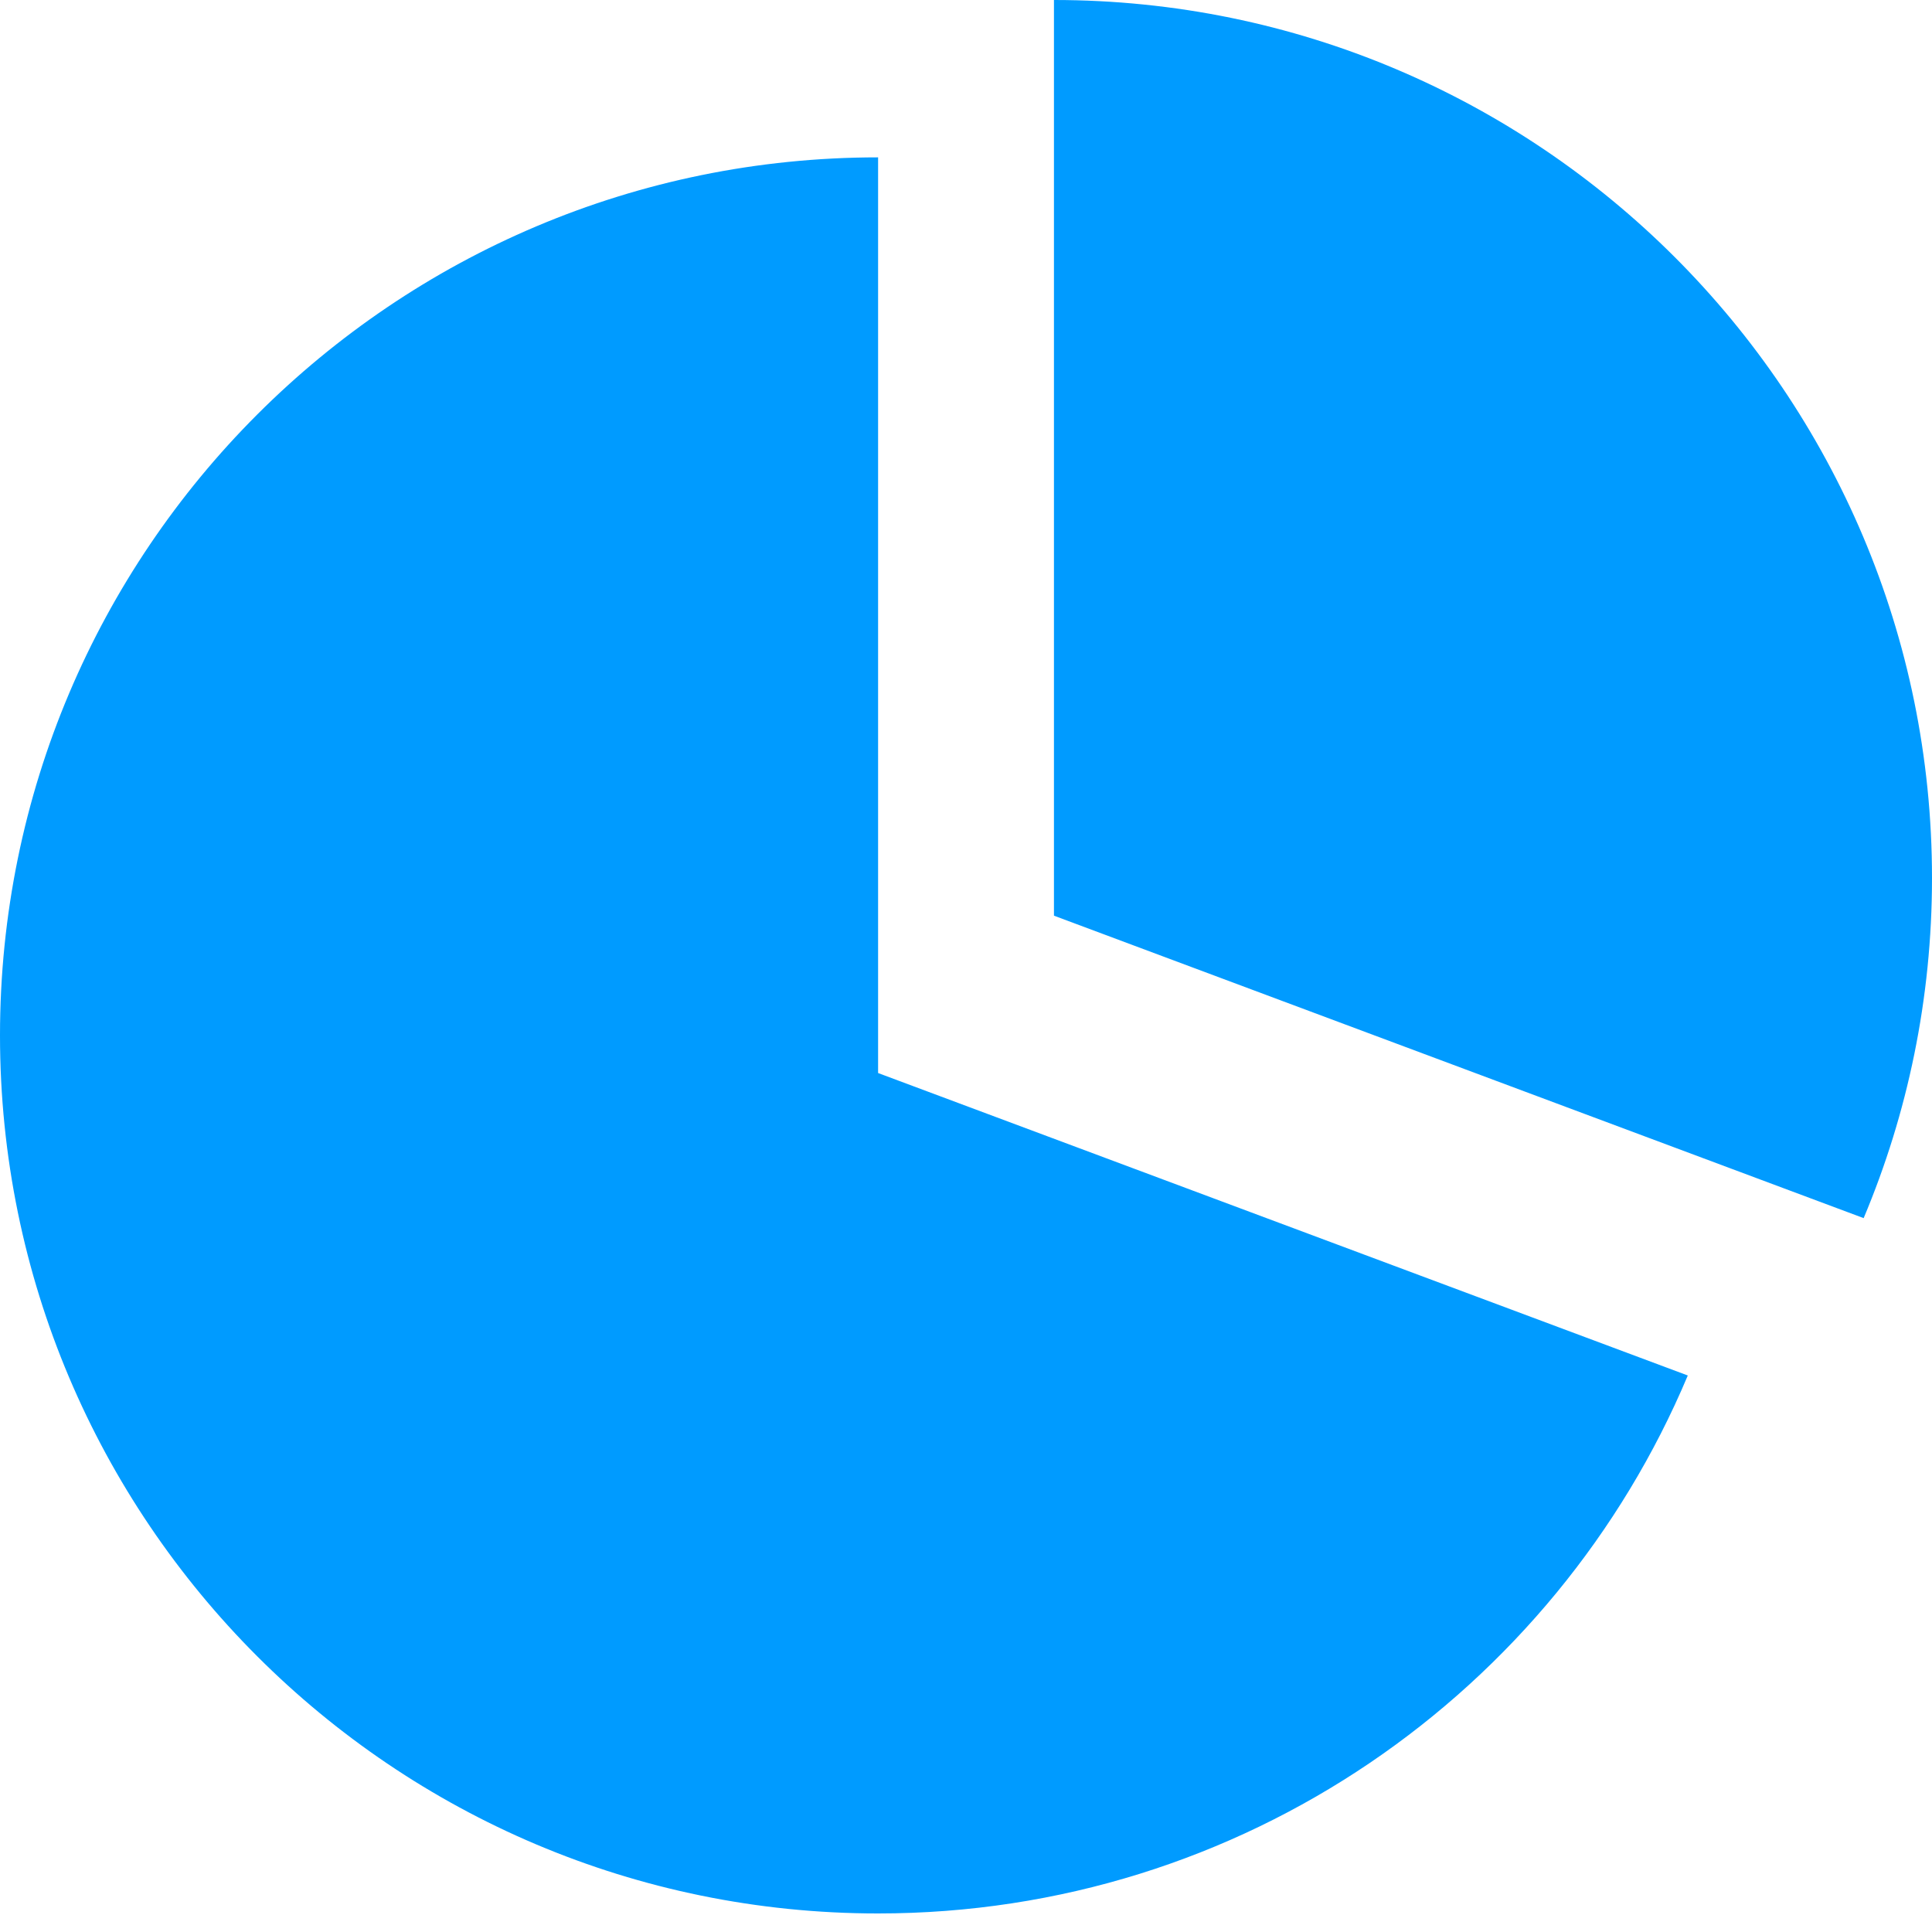 <svg width="40" height="40" viewBox="0 0 40 40" fill="none" xmlns="http://www.w3.org/2000/svg">
<path fill-rule="evenodd" clip-rule="evenodd" d="M21.821 18.958V0C31.86 0 40 8.139 40 18.179C40 20.675 39.496 23.054 38.585 25.22L21.821 18.958ZM0 21.437C0 11.397 8.14 3.258 18.18 3.258V22.216L34.944 28.478C32.192 35.021 25.723 39.616 18.18 39.616C8.14 39.616 0 31.477 0 21.437Z" fill="#009BFF"/>
</svg>
